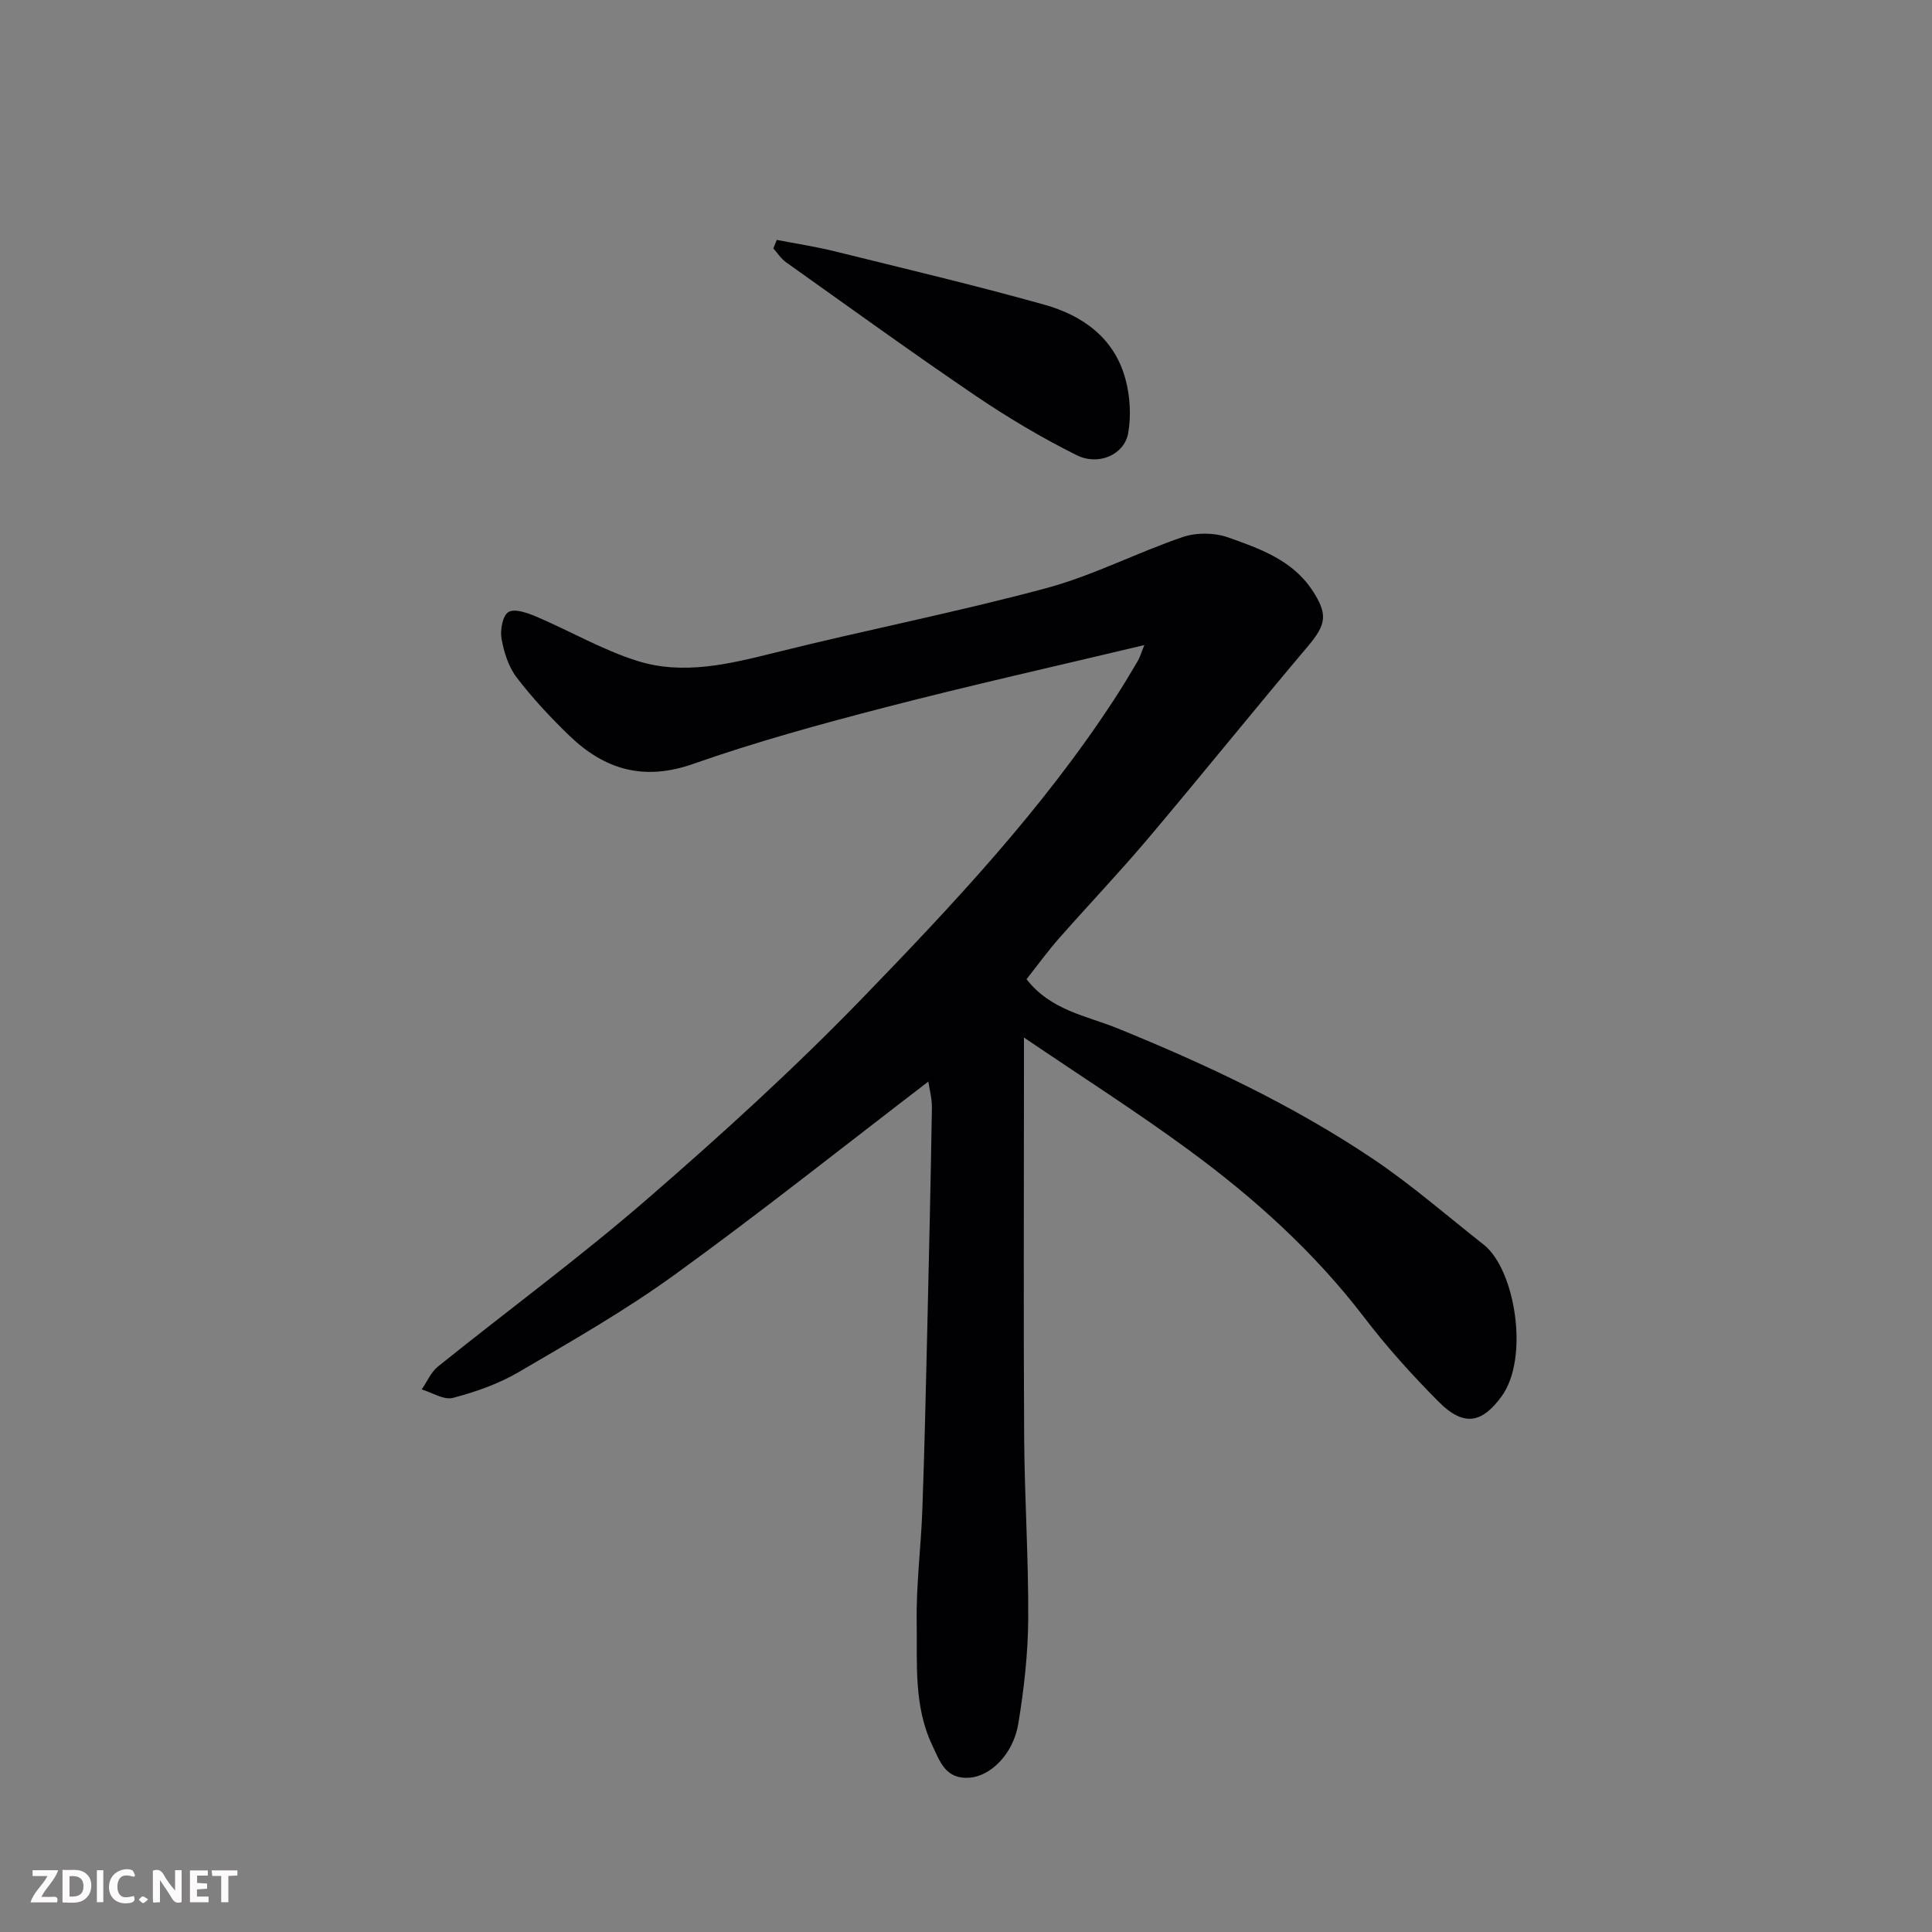<svg enable-background="new 0 0 400 400" viewBox="0 0 400 400" xmlns="http://www.w3.org/2000/svg"><rect x="0" y="0" width="400" height="400" fill="#808080" stroke="none"/><path d="m192.2 223.93c-17.83 13.65-34.88 27.22-52.51 39.98-10.27 7.44-21.37 13.77-32.34 20.19-4.16 2.43-8.9 4.09-13.58 5.32-1.87.49-4.29-1.11-6.46-1.75 1.1-1.59 1.9-3.56 3.35-4.73 14.42-11.6 29.37-22.58 43.34-34.69 15.37-13.32 30.48-27.06 44.62-41.67 18.74-19.36 37.24-39.06 52.06-61.77 1.69-2.59 3.29-5.25 4.86-7.92.47-.79.72-1.71 1.38-3.33-18.32 4.37-36.08 8.34-53.68 12.9-13.37 3.46-26.74 7.14-39.76 11.71-10.18 3.57-18.28 1.18-25.55-5.81-3.92-3.77-7.67-7.8-10.97-12.11-1.69-2.22-2.64-5.25-3.13-8.05-.31-1.79.26-4.82 1.46-5.5 1.34-.75 3.96.21 5.78.98 6.99 2.98 13.67 6.88 20.87 9.15 9.52 3 19.06.65 28.57-1.72 18.63-4.65 37.51-8.34 56.04-13.32 9.69-2.6 18.78-7.35 28.32-10.6 2.82-.96 6.54-.93 9.35.06 6.54 2.31 13.3 4.67 17.45 10.92 3.37 5.09 2.87 7.19-.94 11.7-11.12 13.15-21.92 26.58-33.04 39.74-5.96 7.06-12.35 13.75-18.45 20.69-2.35 2.67-4.45 5.57-6.71 8.44 5.06 6.48 12.4 7.55 18.73 10.12 18.48 7.51 36.46 15.97 53.02 27.09 7.99 5.37 15.3 11.77 22.89 17.73 6.55 5.15 9.55 23.57 3.65 31.52-3.75 5.05-7.44 6.57-12.96 1.02-5.45-5.48-10.68-11.27-15.37-17.41-10.31-13.5-22.75-24.72-36.32-34.68-10.86-7.98-22.25-15.23-34.17-23.32v7.71c0 24.99-.11 49.98.04 74.97.08 12.6.92 25.2.84 37.79-.05 7.19-.88 14.43-2.04 21.54-1.06 6.43-5.79 10.89-10.05 11.23-5.06.4-6.2-3.4-7.79-6.74-3.85-8.12-3.08-16.91-3.21-25.47-.12-7.74.89-15.49 1.17-23.25.45-12.43.73-24.86 1.02-37.29.36-15.26.71-30.52.96-45.79.05-2.01-.51-4.02-.74-5.58z" fill="#010103"/><path d="m160.83 49.67c3.98.77 8 1.38 11.93 2.35 14.51 3.59 29.07 7.03 43.46 11.06 7.96 2.23 14.52 6.92 16.8 15.43.95 3.54 1.19 7.56.56 11.16-.78 4.43-6.09 6.85-10.69 4.56-7.23-3.61-14.25-7.78-20.94-12.32-13.23-8.98-26.19-18.36-39.22-27.62-1.03-.73-1.75-1.89-2.62-2.86.25-.59.48-1.17.72-1.76z" fill="#010103"/><g fill="#fcfafa"><path d="m37.59 393.81c-.92.31-1.52.05-2-.78-.7-1.2-1.52-2.34-2.47-3.78v4.59c-.55.03-.95.05-1.41.07-.03-.37-.06-.64-.06-.91 0-1.91 0-3.81 0-5.7 1.13-.41 1.77-.03 2.29.91.62 1.11 1.38 2.14 2.31 3.19v-4.2h1.35v6.61z"/><path d="m12.94 393.88v-6.75c1.9.19 3.93-.54 5.37 1.29.8 1.01.78 2.88.03 3.97-1.37 1.97-3.4 1.51-5.4 1.49m1.45-1.22c2.04.12 2.92-.58 2.89-2.21-.03-1.51-.98-2.19-2.89-2z"/><path d="m11.81 393.87h-5.49c.68-2.18 2.47-3.48 3.51-5.45h-3.08v-1.21h5.29c-.71 2.13-2.44 3.48-3.47 5.51.86 0 1.63.04 2.39-.01.79-.05 1.14.21.85 1.16"/><path d="m39.33 393.86v-6.61h3.7v1.07h-2.22v1.52c.68.04 1.34.09 2.07.13v1.07c-.72.05-1.38.09-2.1.14v1.48h2.4v1.19h-3.84z"/><path d="m27.71 388.56c-1.15-.3-2.46-.61-3.1.64-.37.73-.41 1.93-.06 2.67.63 1.35 1.99.93 3.17.68.35.94-.01 1.32-.93 1.46-1.62.25-3.05-.27-3.76-1.48-.73-1.24-.6-3.03.31-4.17.88-1.11 2.71-1.7 4-1.16.32.13.44.74.65 1.12-.1.08-.19.16-.28.24"/><path d="m49.15 387.24v1.07c-.59.02-1.17.05-1.87.08v5.44h-1.48v-5.44h-1.85c-.05-.4-.08-.73-.13-1.15z"/><path d="m20.06 387.21h1.33v6.62h-1.33z"/><path d="m30.68 393.25c-.49.38-.8.79-1.05.76-.32-.05-.6-.45-.9-.7.26-.24.51-.64.8-.67.29-.04.62.3 1.15.61"/></g></svg>